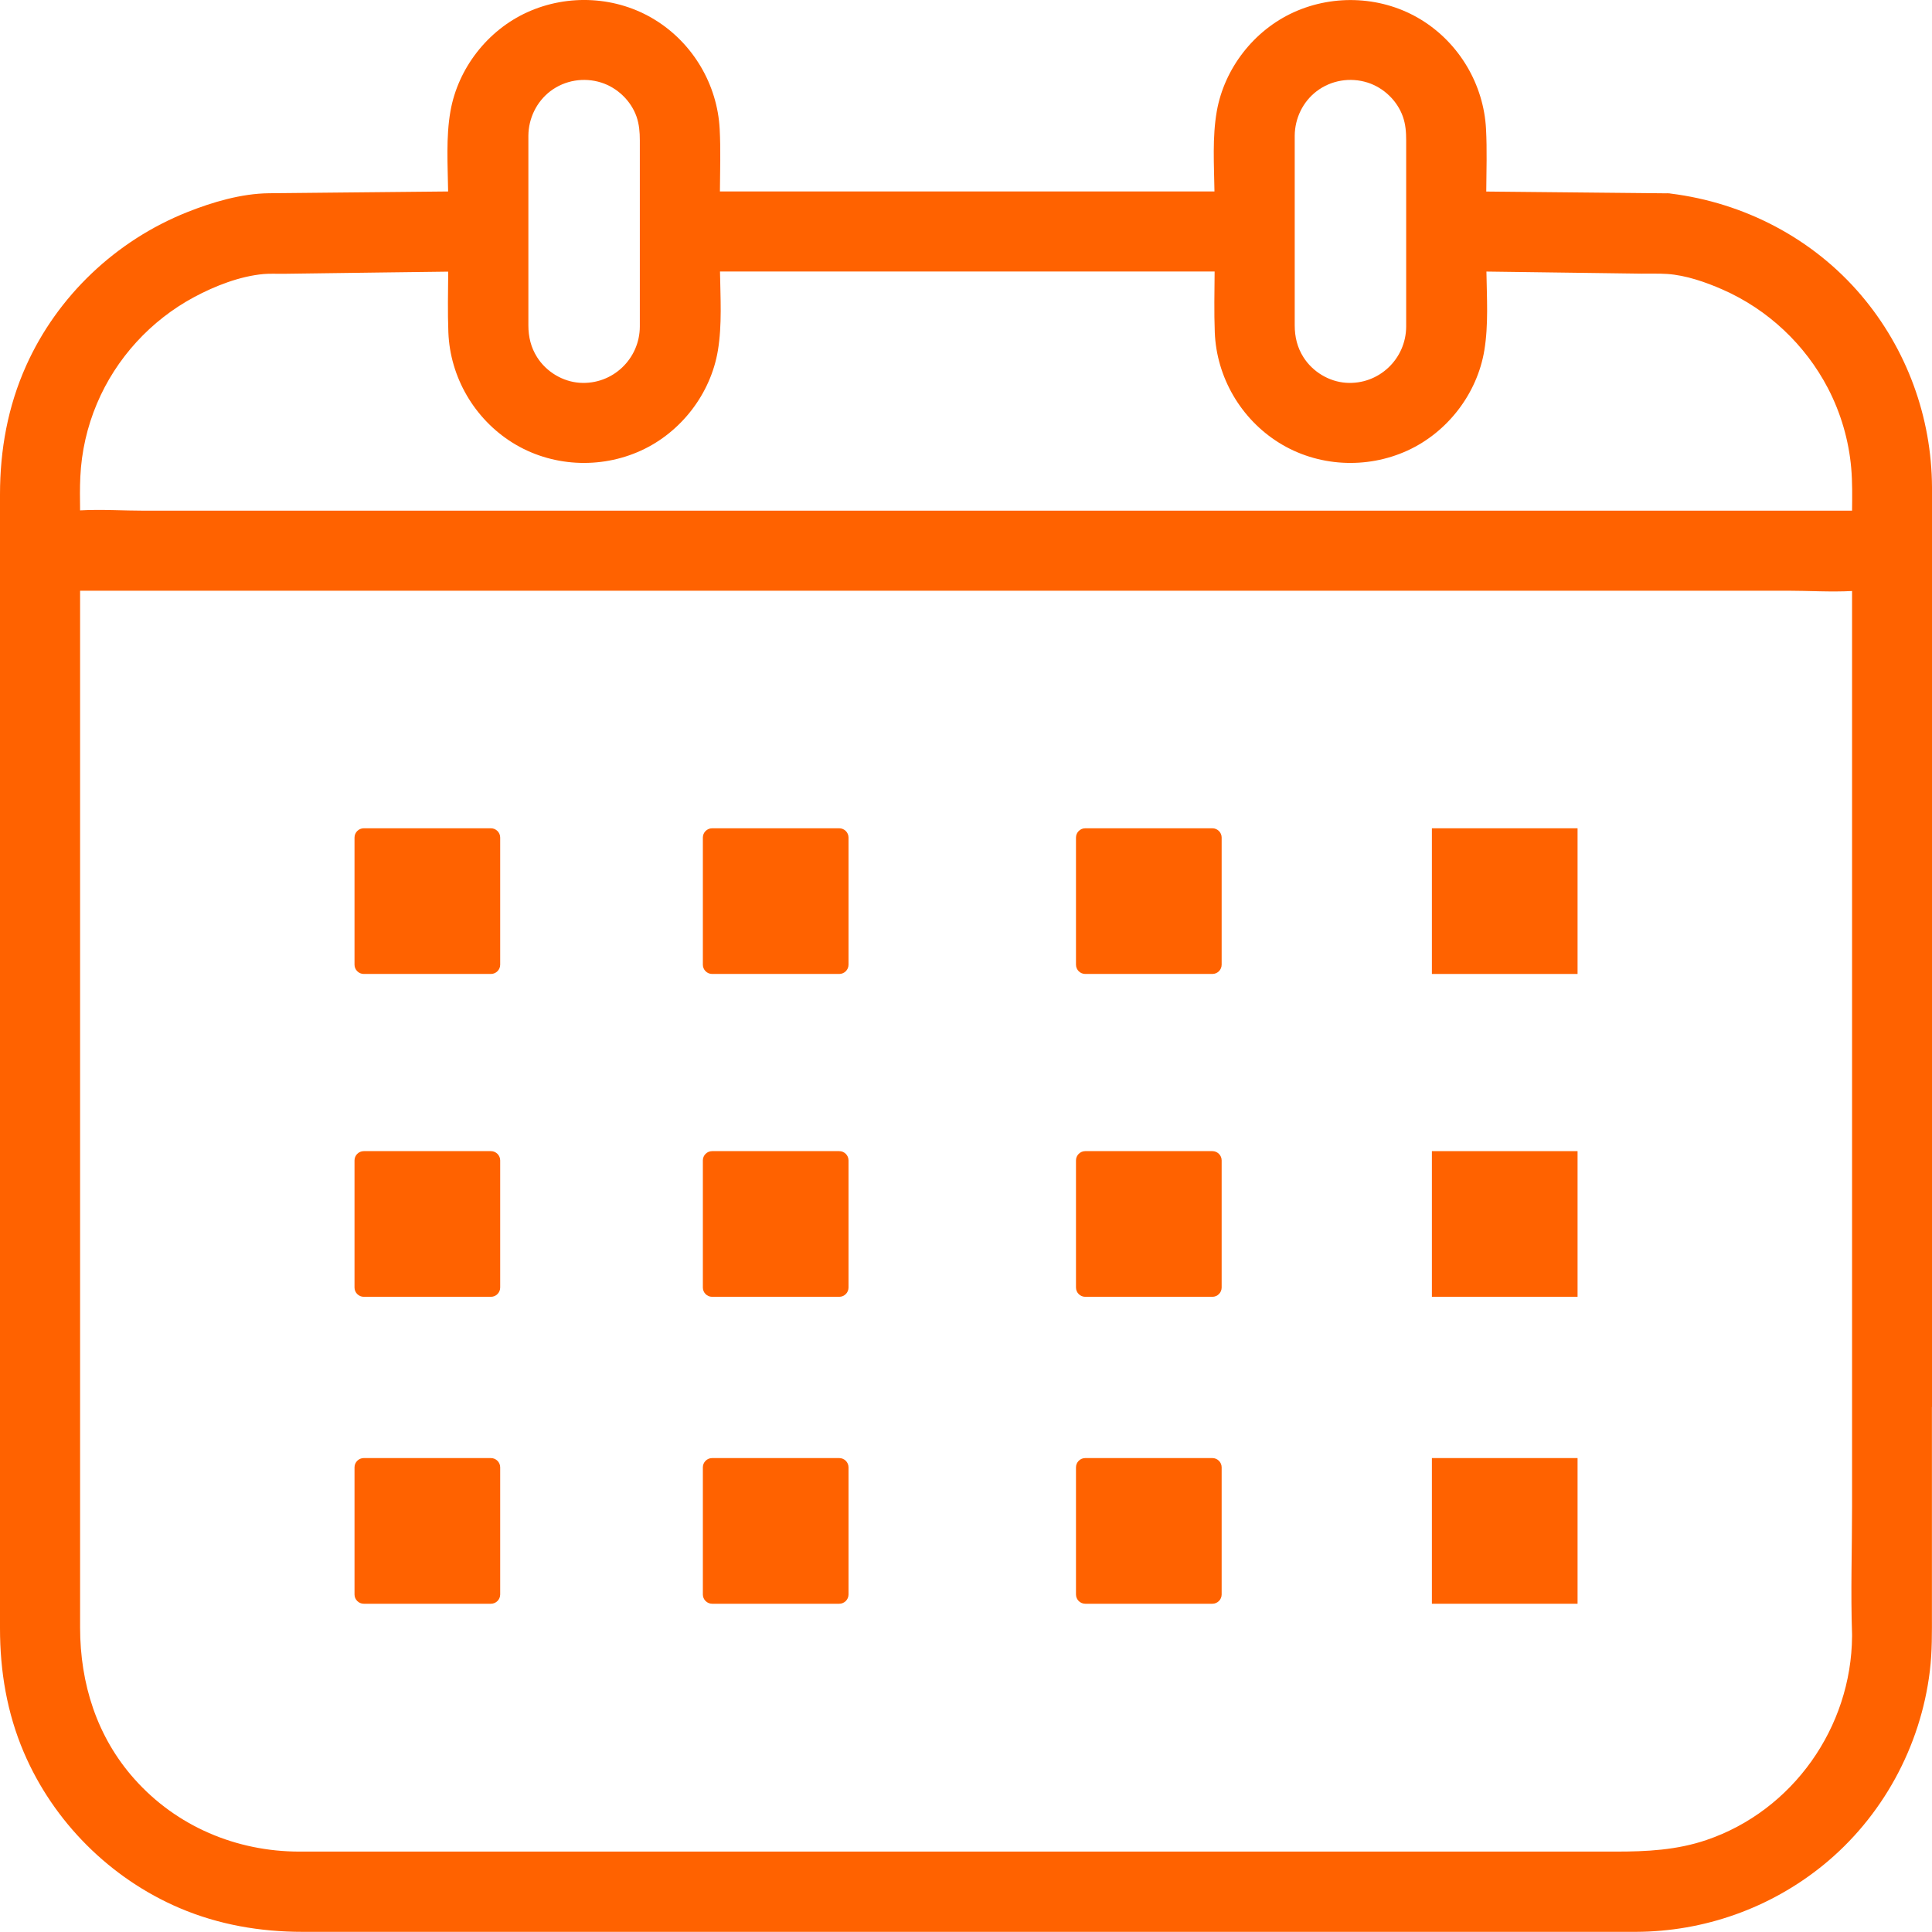 <?xml version="1.0" encoding="utf-8"?>
<!-- Generator: Adobe Illustrator 25.3.1, SVG Export Plug-In . SVG Version: 6.00 Build 0)  -->
<svg version="1.1" id="Layer_1" xmlns="http://www.w3.org/2000/svg" xmlns:xlink="http://www.w3.org/1999/xlink" x="0px" y="0px"
	 viewBox="0 0 2501.4 2501.2" enable-background="new 0 0 2501.4 2501.2" xml:space="preserve">
<g>
	<defs>
		<rect id="SVGID_1_" y="0" width="2501.4" height="2501.2"/>
	</defs>
	<clipPath id="SVGID_2_">
		<use xlink:href="#SVGID_1_"  overflow="visible"/>
	</clipPath>
	<path clip-path="url(#SVGID_2_)" fill="#FF6200" d="M2501.4,1821.8v-420.1V975V681.4c0-16.8,0.1-33.7,0-50.5
		c-0.4-90.9-32.7-179.1-91.5-248.4c-62.5-73.7-151.4-120-247-131.9c-0.8-0.2-1.7-0.3-2.7-0.3c-0.9-0.1-1.7-0.1-2.5,0
		c-71.1-0.7-142.3-1.4-213.4-2.1c-6.7-0.1-13.3-0.1-20-0.2c0.2-26.9,1.1-54-0.3-80.9c-3-57.6-34.5-111-83.6-141.3
		c-49.6-30.6-112.5-33.9-165.4-9.9c-51.4,23.3-89.8,72.6-99.6,128.2c-5.9,33.6-3.5,69.4-3,103.8h-214.2h-355.1h-71
		c0.2-26.9,1.1-54-0.3-80.8c-3-57.6-34.5-111-83.6-141.3C798.6-4.9,735.7-8.2,682.8,15.8C631.3,39.1,593,88.4,583.2,144
		c-5.9,33.7-3.5,69.5-3,103.9c-50.7,0.5-101.4,1-152.1,1.5c-26.7,0.3-53.3,0.5-80,0.8c-35.6,0.4-72.9,11.4-105.8,24.5
		c-91.9,36.6-168,108.4-208.5,198.9C10.1,526.4,0,582.5,0,640.2v219v401.6v438.5v328.9v80.1c0,55.3,9,109.3,30.8,160.4
		c38.4,90,111.7,163.3,201.7,201.7c50.7,21.6,104.4,30.8,159.3,30.8h195.7h373h443.2h404.7h264.4c15.1,0,30.2,0.1,45.3,0
		c88.2-0.3,173.6-30.6,242.1-86.1c76.8-62.3,126.5-153.6,138.4-251.6c3.1-25.2,2.7-50.4,2.7-75.6V1821.8z M104,617.3
		c1.5-32.5,8.8-64.7,21.5-94.7c24.7-58.7,69.7-107.8,125.8-137.9c27-14.5,59.2-27.1,90-29.9c8.3-0.7,17-0.2,25.3-0.3
		c42.3-0.6,84.6-1.1,127-1.7c28.9-0.4,57.8-0.8,86.7-1.1c-0.2,26.2-0.8,52.4,0.2,78.5c2.2,58.1,33.7,112.2,83.1,143
		c49.8,31.1,113.3,34.5,166.5,10.1c51.7-23.7,90.1-73.5,99.4-129.7c5.5-33.2,3.2-68.3,2.7-102.1h214.3h355.3h70.8
		c-0.2,26.2-0.8,52.5,0.2,78.7c2.2,58.1,33.7,112.2,83.1,143c49.8,31.1,113.3,34.5,166.5,10.1c51.7-23.7,90.1-73.5,99.4-129.7
		c5.5-33.1,3.2-68.2,2.7-102c66.9,0.9,133.8,1.8,200.7,2.7c11.1,0.1,22.3-0.3,33.3,0.4c24.2,1.6,50,10.6,72,20.3
		c58.4,25.7,106.7,71.1,136.2,127.7c16.6,31.9,27,67.4,30.1,103.2c1.6,18.3,1.3,36.8,1.1,55.3h-51.9h-168.1h-249.3h-304.1h-332H955
		H642.6H377.6H187.2c-27.5,0-55.9-1.9-83.5-0.4C103.5,646.3,103.3,631.7,104,617.3 M103.7,2002.1v-188.5v-240.2v-257.9v-241.3V880.6
		V769v-4.2h51.8h168.1H573h304.1h332h337.4h312.4h265h190.5c27.5,0,55.9,1.9,83.5,0.4v125.4v324.9v395.1v339.6
		c0,55.2-1.9,110.8,0,166c0,0.8,0,1.5,0,2.3c-0.8,117.7-76.5,225.7-188.5,263.8c-38.5,13.1-77.4,15-117.3,15h-110.8h-178.7h-224.6
		h-252h-258H824.5H617.1H464.3h-76.5c-81.7,0-159.1-32.6-213.7-93.9c-48.8-54.7-70.4-123.8-70.4-196.2V2002.1z M1820.6,181.8V257
		v104.8c0,20.3,0,40.6,0,60.9c-0.1,42.1-35.5,75.7-77.8,72.9c-22.2-1.5-43.3-14.3-55.2-33.1c-8-12.6-11.3-26.4-11.3-41.2v-67V249.6
		v-70.4v-3.6c0.2-22.4,10.5-43.9,28.4-57.5c18.8-14.3,43.5-18.3,65.9-11.2c20.8,6.6,38.4,23.4,45.7,44
		C1819.9,161.1,1820.6,171.1,1820.6,181.8 M828.4,181.8V257v104.8c0,20.3,0,40.6,0,60.9c-0.1,42.1-35.5,75.7-77.8,72.9
		c-22.2-1.5-43.3-14.3-55.2-33.1c-8-12.6-11.3-26.4-11.3-41.2v-67V249.6v-70.4v-3.6c0.2-22.4,10.6-43.9,28.4-57.5
		c18.8-14.3,43.6-18.3,65.9-11.2c20.8,6.6,38.4,23.4,45.7,44C827.6,161.1,828.4,171.1,828.4,181.8"/>
	<path clip-path="url(#SVGID_2_)" fill="#FF6200" d="M471,1261h164.6c6.6,0,12-5.4,12-12v-164.6c0-6.6-5.4-12-12-12H471
		c-6.6,0-12,5.4-12,12V1249C459,1255.6,464.4,1261,471,1261"/>
	<path clip-path="url(#SVGID_2_)" fill="#FF6200" d="M922,1261h164.6c6.6,0,12-5.4,12-12v-164.6c0-6.6-5.4-12-12-12H922
		c-6.6,0-12,5.4-12,12V1249C910,1255.6,915.4,1261,922,1261"/>
	<path clip-path="url(#SVGID_2_)" fill="#FF6200" d="M1405.1,1261h164.6c6.6,0,12-5.4,12-12v-164.6c0-6.6-5.4-12-12-12h-164.6
		c-6.6,0-12,5.4-12,12V1249C1393.1,1255.6,1398.5,1261,1405.1,1261"/>
	<rect x="1853.9" y="1072.4" clip-path="url(#SVGID_2_)" fill="#FF6200" width="188.6" height="188.6"/>
	<path clip-path="url(#SVGID_2_)" fill="#FF6200" d="M471,1679h164.6c6.6,0,12-5.4,12-12v-164.6c0-6.6-5.4-12-12-12H471
		c-6.6,0-12,5.4-12,12V1667C459,1673.6,464.4,1679,471,1679"/>
	<path clip-path="url(#SVGID_2_)" fill="#FF6200" d="M922,1679h164.6c6.6,0,12-5.4,12-12v-164.6c0-6.6-5.4-12-12-12H922
		c-6.6,0-12,5.4-12,12V1667C910,1673.6,915.4,1679,922,1679"/>
	<path clip-path="url(#SVGID_2_)" fill="#FF6200" d="M1405.1,1679h164.6c6.6,0,12-5.4,12-12v-164.6c0-6.6-5.4-12-12-12h-164.6
		c-6.6,0-12,5.4-12,12V1667C1393.1,1673.6,1398.5,1679,1405.1,1679"/>
	<rect x="1853.9" y="1490.4" clip-path="url(#SVGID_2_)" fill="#FF6200" width="188.6" height="188.6"/>
	<path clip-path="url(#SVGID_2_)" fill="#FF6200" d="M471,2076.4h164.6c6.6,0,12-5.4,12-12v-164.6c0-6.6-5.4-12-12-12H471
		c-6.6,0-12,5.4-12,12v164.6C459,2071,464.4,2076.4,471,2076.4"/>
	<path clip-path="url(#SVGID_2_)" fill="#FF6200" d="M922,2076.4h164.6c6.6,0,12-5.4,12-12v-164.6c0-6.6-5.4-12-12-12H922
		c-6.6,0-12,5.4-12,12v164.6C910,2071,915.4,2076.4,922,2076.4"/>
	<path clip-path="url(#SVGID_2_)" fill="#FF6200" d="M1405.1,2076.4h164.6c6.6,0,12-5.4,12-12v-164.6c0-6.6-5.4-12-12-12h-164.6
		c-6.6,0-12,5.4-12,12v164.6C1393.1,2071,1398.5,2076.4,1405.1,2076.4"/>
	<rect x="1853.9" y="1887.8" clip-path="url(#SVGID_2_)" fill="#FF6200" width="188.6" height="188.6"/>
</g>
</svg>
